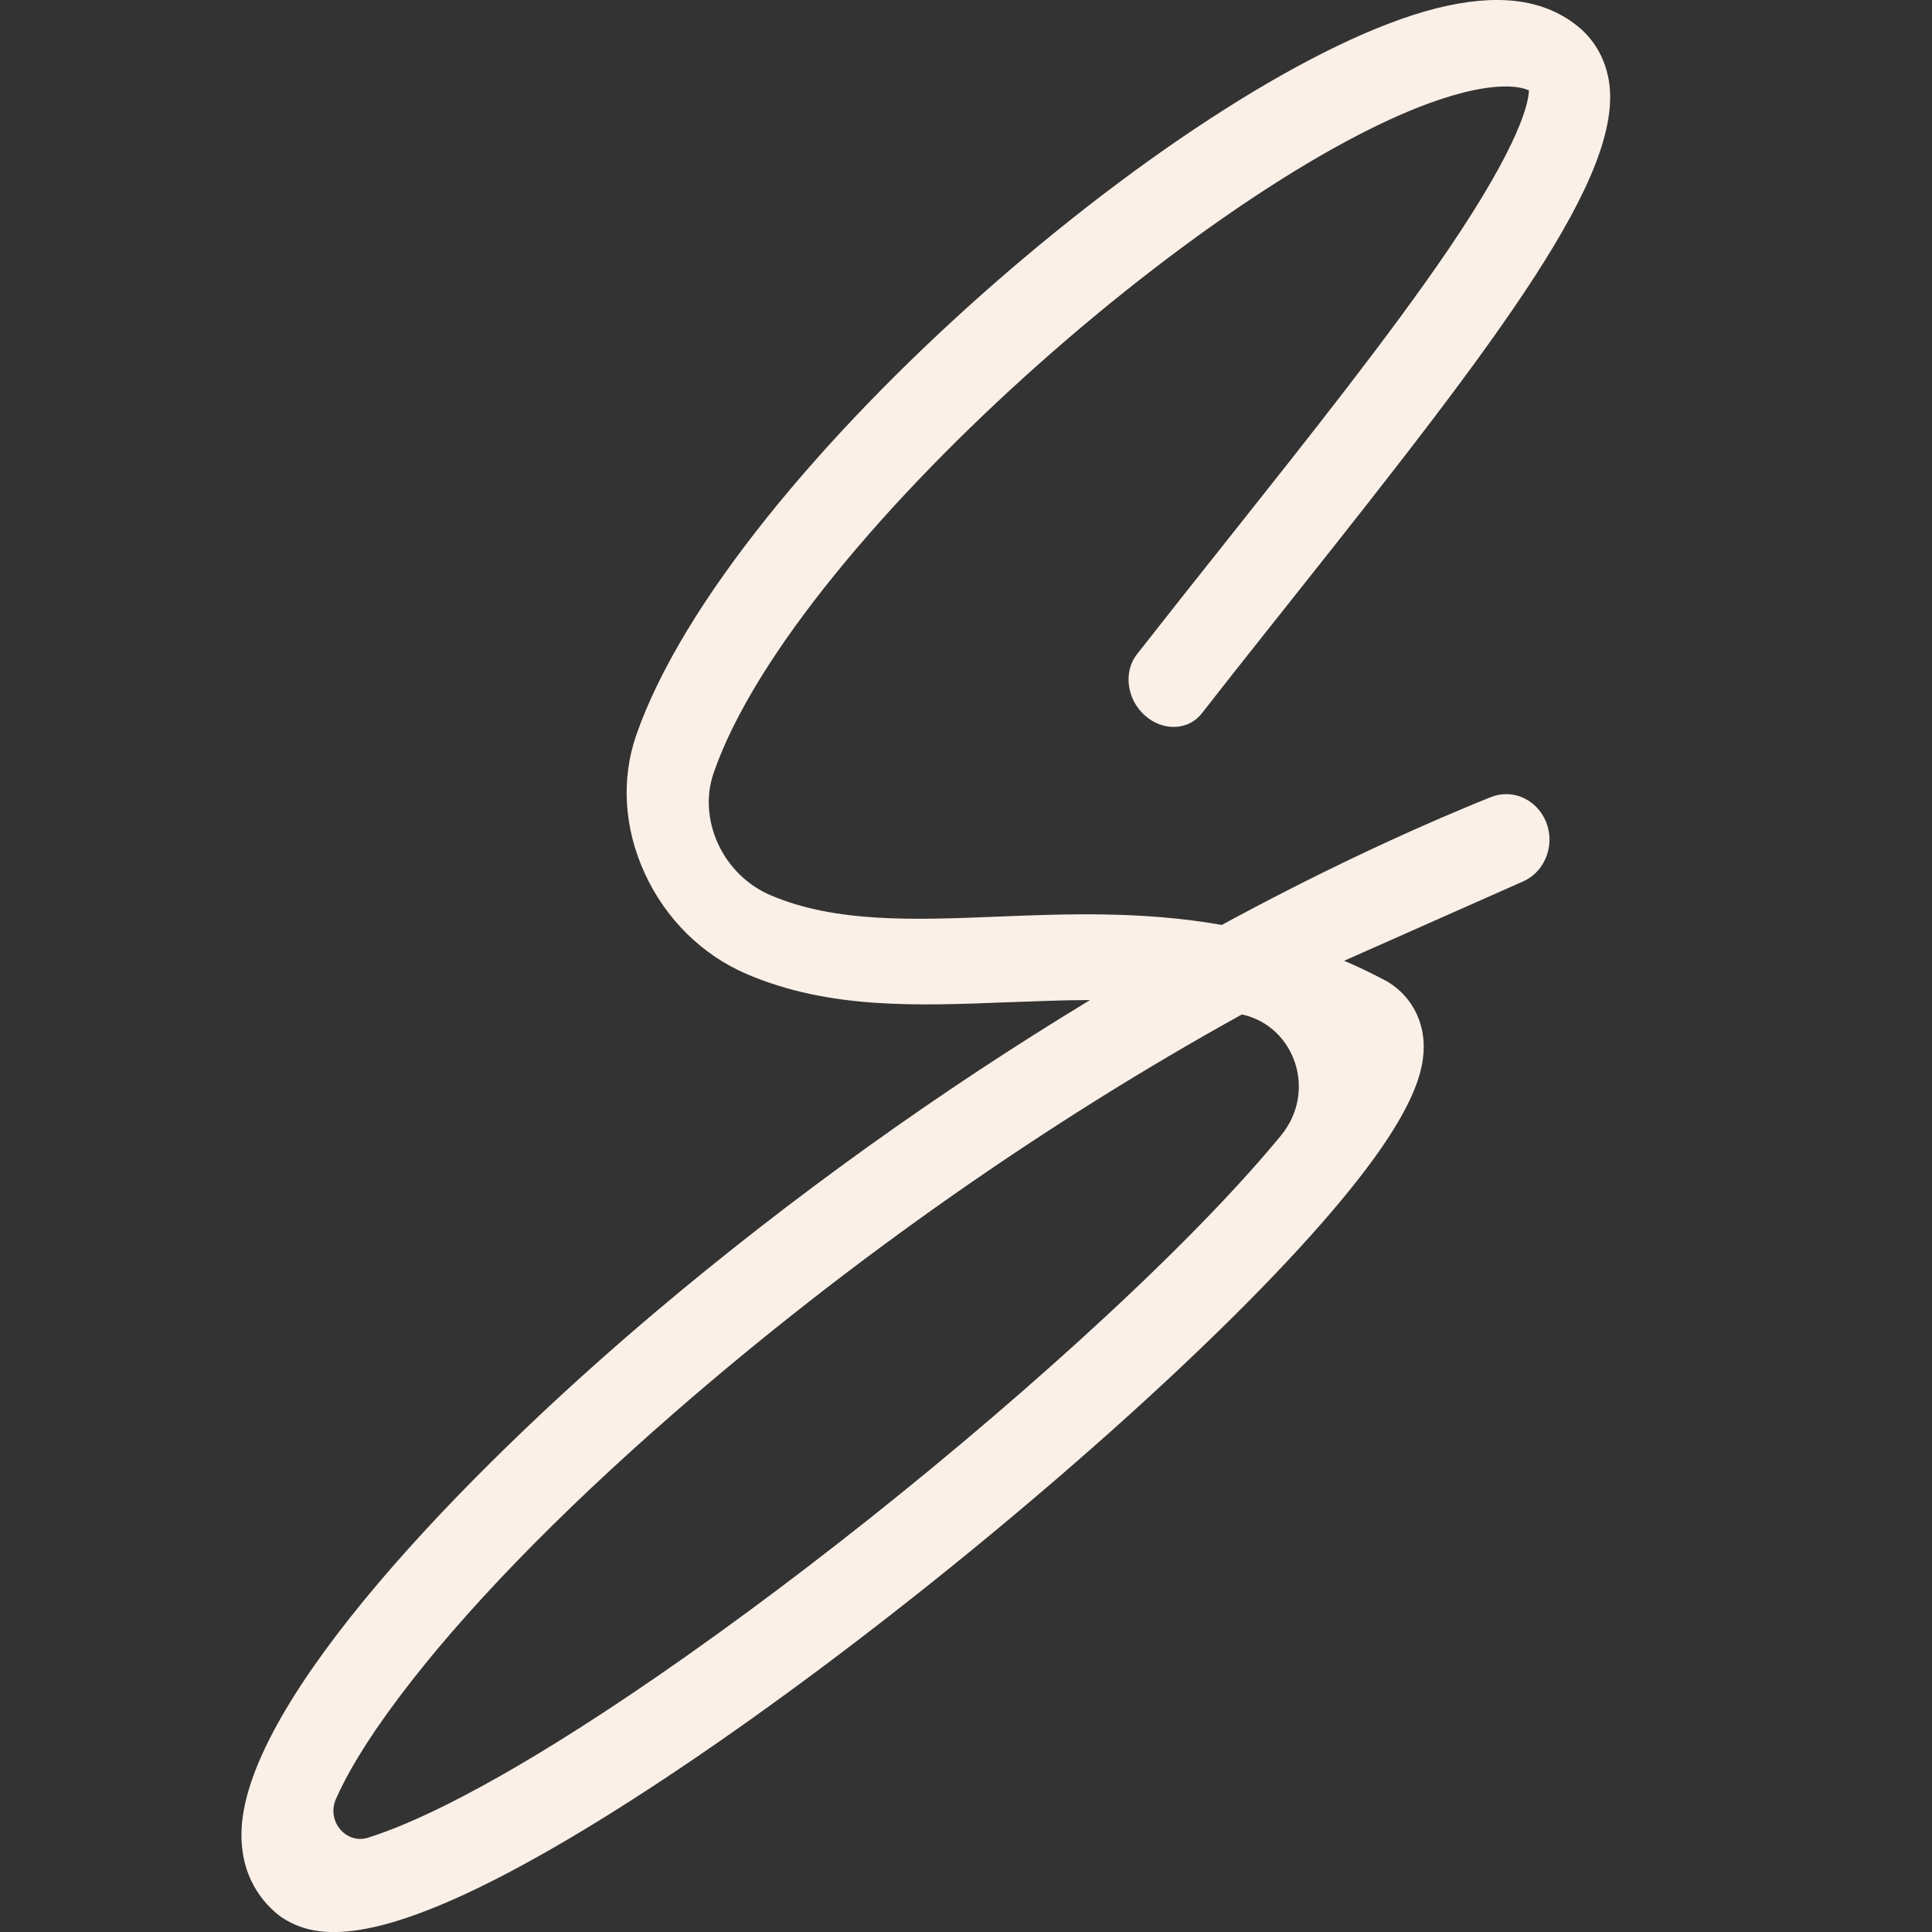 <svg width="24" height="24" viewBox="0 0 24 24" fill="none" xmlns="http://www.w3.org/2000/svg">
<rect x="0" y="0" width="24" height="24" fill="#333333" stroke="none"/>
<g clip-path="url(#clip0_2740_14)">
<path d="M16.693 11.933C16.869 12.007 17.045 12.093 17.221 12.186C17.234 12.192 17.245 12.2 17.256 12.207C17.508 12.367 17.665 12.633 17.684 12.938C17.704 13.278 17.591 13.828 16.528 15.069C15.869 15.839 14.927 16.775 13.803 17.778C11.504 19.828 8.858 21.808 6.897 22.941C5.319 23.852 4.482 24.048 3.982 23.992C3.777 23.968 3.628 23.902 3.51 23.825C3.497 23.817 3.484 23.807 3.471 23.797C3.282 23.652 2.969 23.317 3.002 22.707C3.09 21.11 5.71 18.355 8.13 16.309C9.827 14.875 11.673 13.554 13.541 12.423C13.203 12.423 12.865 12.439 12.53 12.45C11.384 12.495 10.303 12.538 9.278 12.101C8.723 11.863 8.273 11.42 8.012 10.855C7.752 10.293 7.714 9.683 7.902 9.137C9.051 5.825 14.891 0.849 17.84 0.104C18.588 -0.084 19.154 -0.018 19.576 0.308C19.791 0.472 19.934 0.709 19.984 0.992C20.188 2.164 18.632 4.194 16.076 7.41C15.695 7.89 15.301 8.385 14.93 8.861C14.762 9.077 14.445 9.087 14.221 8.887C13.997 8.687 13.953 8.347 14.121 8.131C14.495 7.653 14.889 7.156 15.273 6.674C16.256 5.436 17.273 4.156 17.991 3.1C18.891 1.775 18.989 1.27 18.993 1.123C18.86 1.062 18.593 1.045 18.177 1.15C15.515 1.822 9.884 6.652 8.865 9.602C8.769 9.882 8.788 10.193 8.919 10.48C9.052 10.77 9.286 10.999 9.573 11.121C10.382 11.467 11.356 11.428 12.386 11.387C13.254 11.352 14.191 11.316 15.177 11.49C16.306 10.878 17.43 10.342 18.517 9.903C18.771 9.8 19.056 9.913 19.184 10.163C19.334 10.457 19.212 10.82 18.919 10.95L16.693 11.937V11.933ZM15.427 12.602C12.995 13.946 10.553 15.654 8.373 17.553C6.923 18.816 5.739 20.04 4.949 21.095C4.534 21.648 4.301 22.056 4.173 22.348C4.052 22.622 4.299 22.915 4.573 22.828C5.123 22.655 6.114 22.204 7.81 21.066C9.732 19.775 11.954 18.007 13.754 16.336C14.775 15.388 15.464 14.652 15.914 14.104C16.364 13.556 16.086 12.753 15.438 12.604H15.427V12.602Z" fill="#FBF0E7"/>
</g>
<defs>
<clipPath id="clip0_2740_14">
<rect width="24" height="24" fill="white"/>
</clipPath>
</defs>
</svg>
